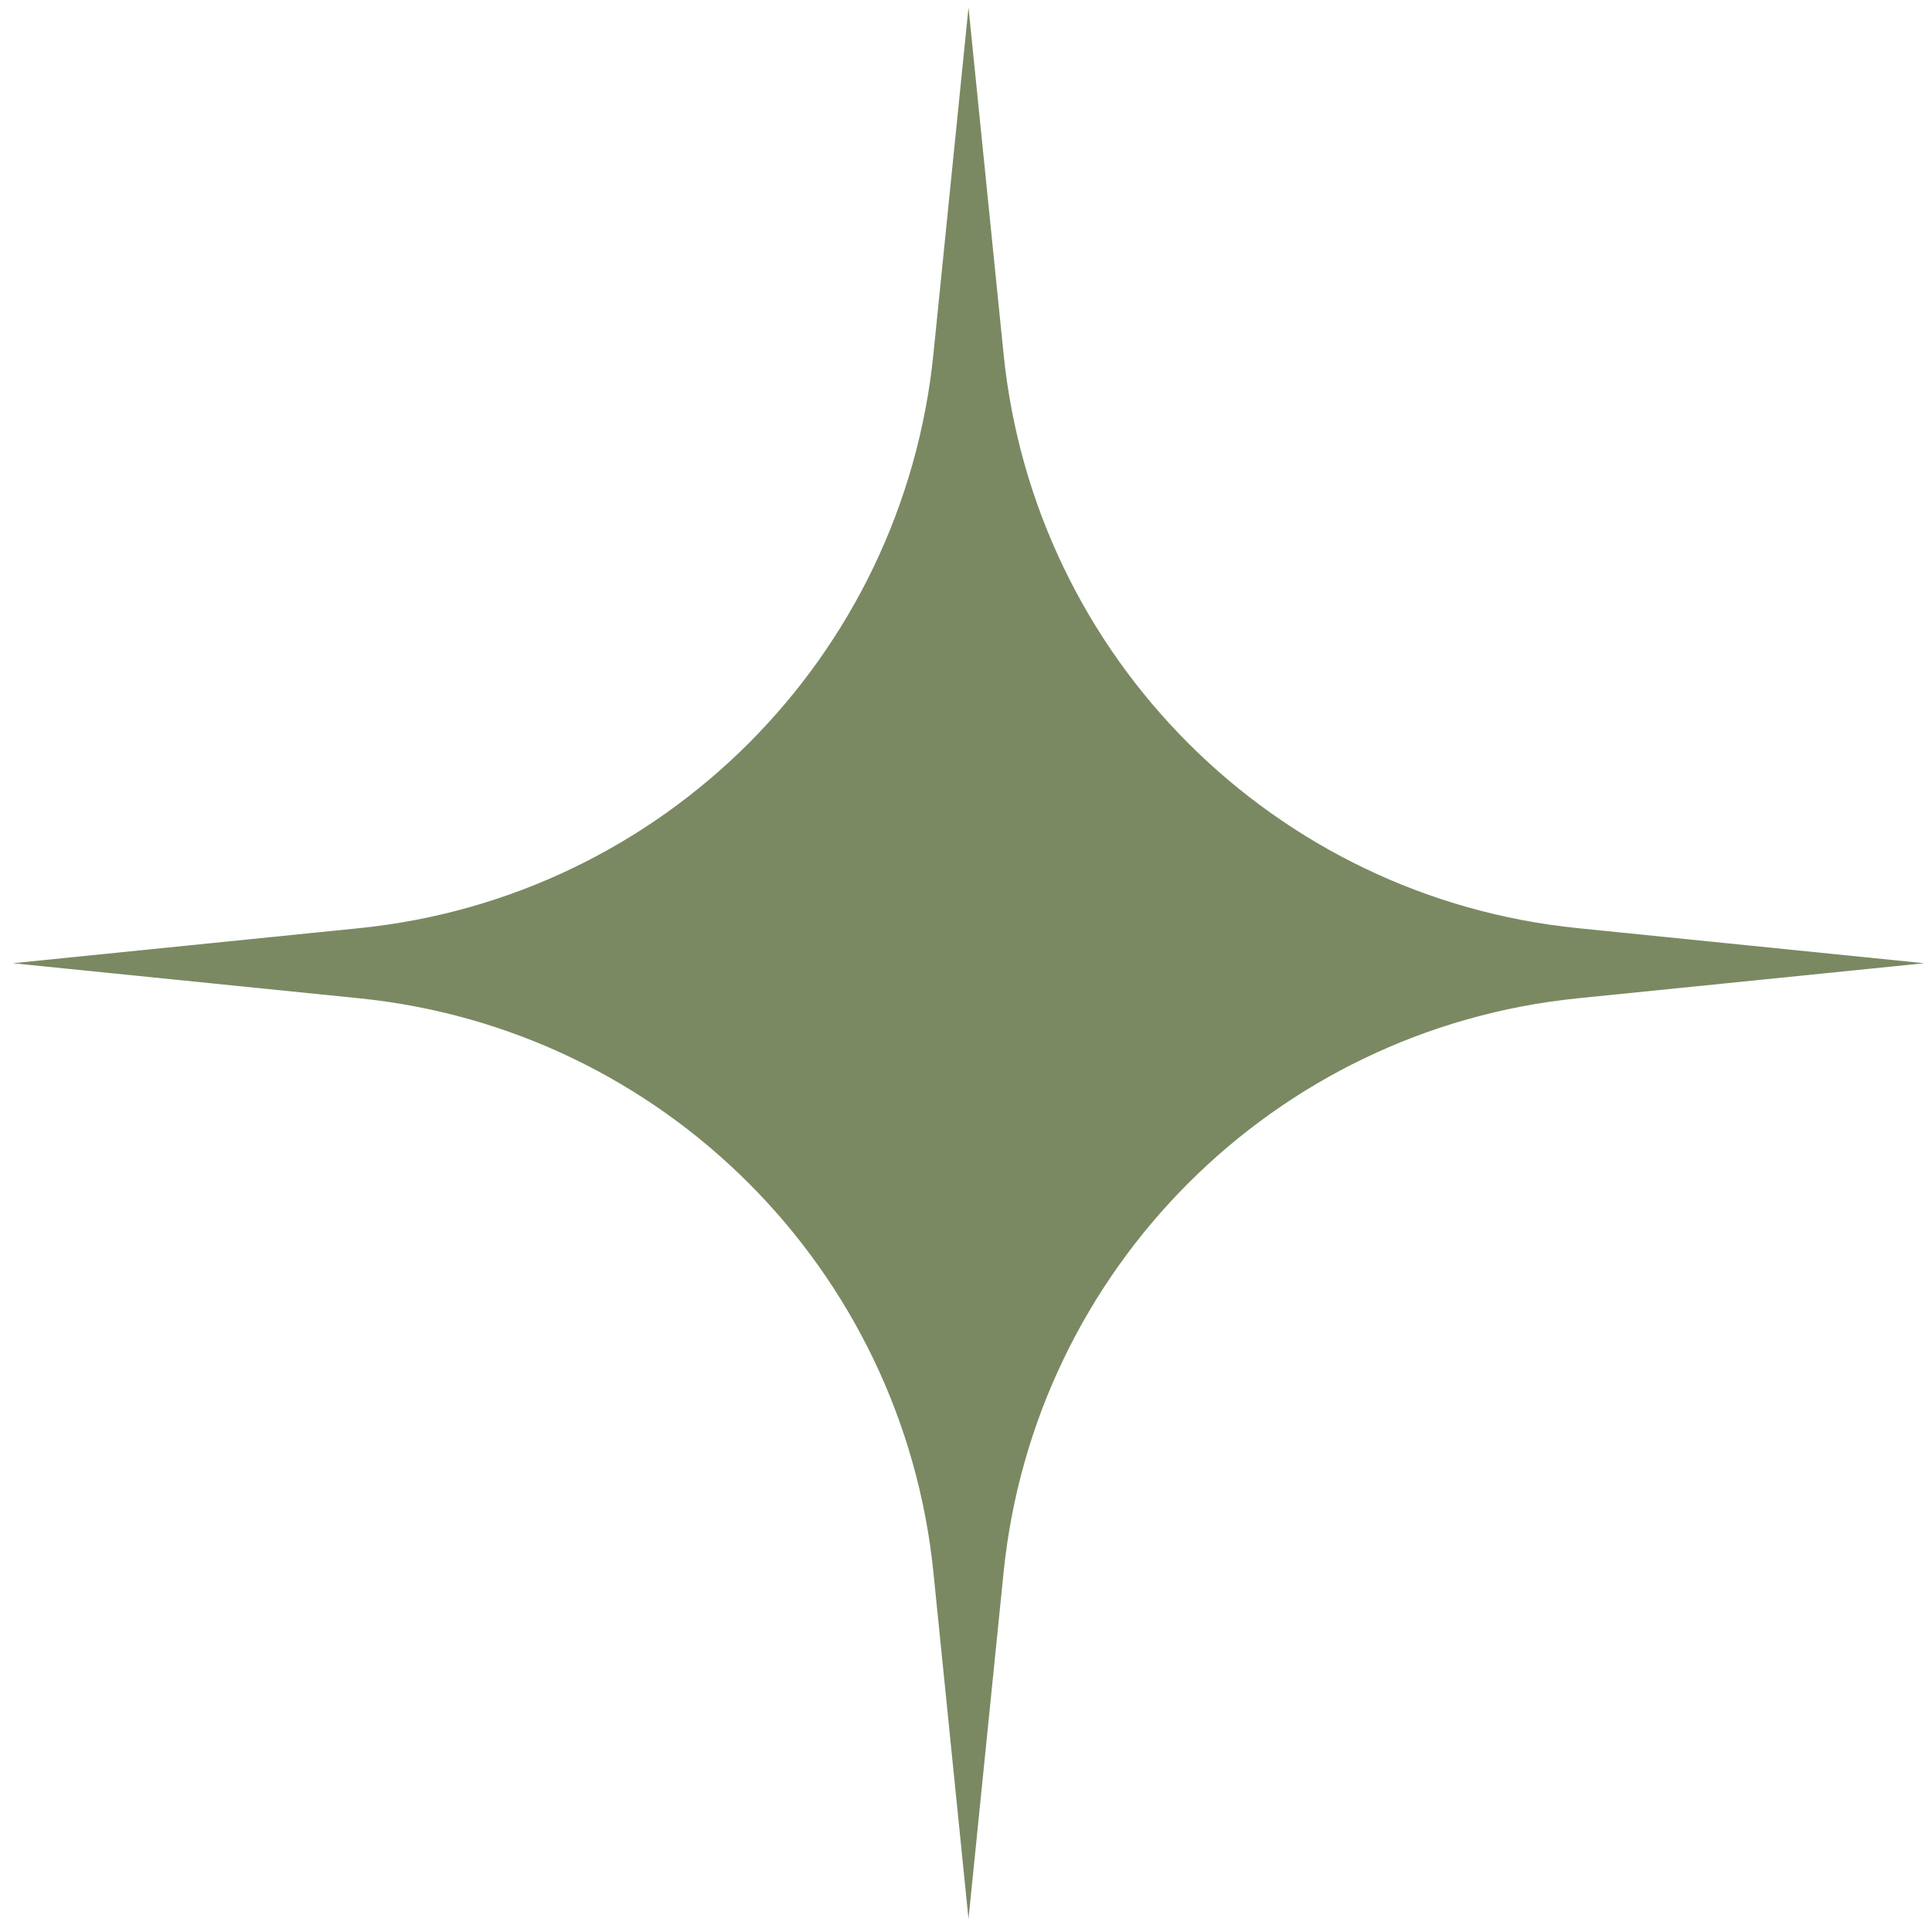 <?xml version="1.0" encoding="UTF-8"?> <svg xmlns="http://www.w3.org/2000/svg" width="133" height="133" viewBox="0 0 133 133" fill="none"> <path d="M66.672 0.517L69.087 24.367C71.202 45.259 87.722 61.78 108.614 63.895L132.465 66.309L108.614 68.723C87.722 70.838 71.202 87.359 69.087 108.251L66.672 132.102L64.258 108.251C62.143 87.359 45.622 70.838 24.73 68.723L0.88 66.309L24.73 63.895C45.622 61.78 62.143 45.259 64.258 24.367L66.672 0.517Z" fill="#7A8962"></path> </svg> 